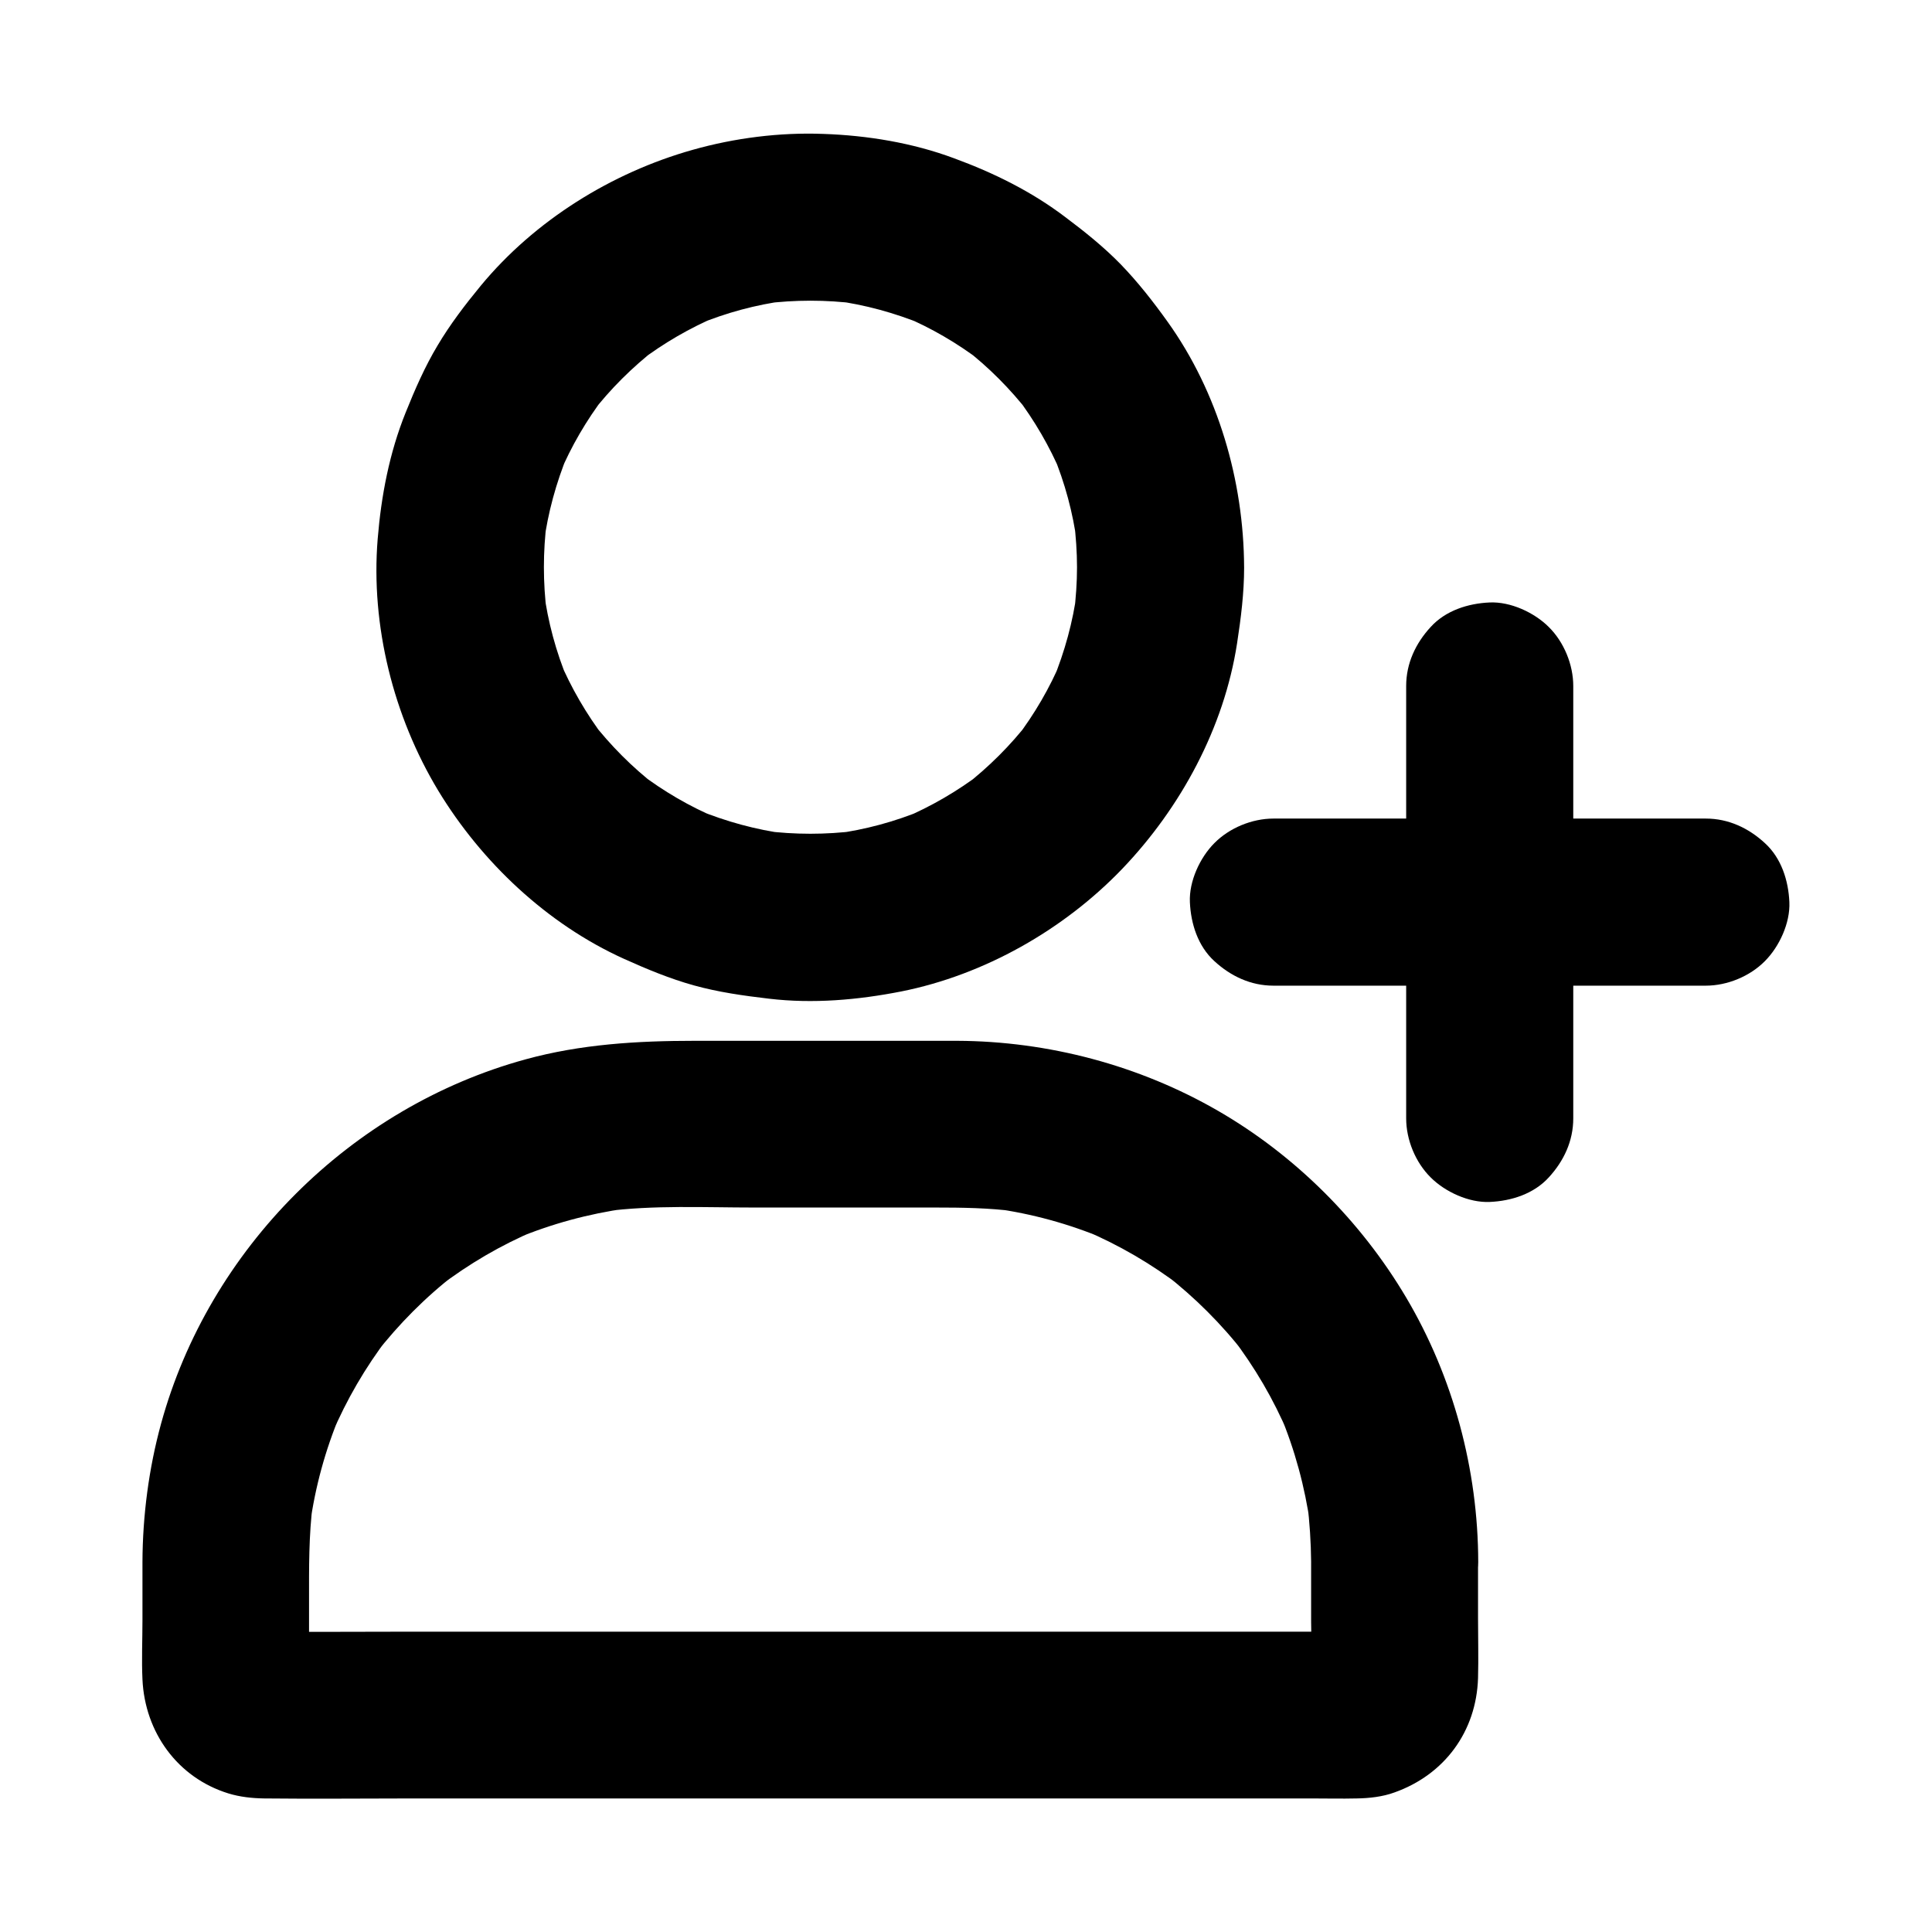 <?xml version="1.0" encoding="UTF-8"?>
<!-- Uploaded to: ICON Repo, www.svgrepo.com, Generator: ICON Repo Mixer Tools -->
<svg fill="#000000" width="800px" height="800px" version="1.1" viewBox="144 144 512 512" xmlns="http://www.w3.org/2000/svg">
 <g>
  <path d="m429.42 294.32c0 4.082-0.297 8.168-0.789 12.25 0.246-1.969 0.543-3.938 0.789-5.902-1.082 8.117-3.246 15.988-6.348 23.566 0.738-1.77 1.477-3.543 2.215-5.266-3.102 7.379-7.133 14.27-11.957 20.613 1.133-1.477 2.312-3 3.445-4.477-4.969 6.445-10.773 12.203-17.219 17.219 1.477-1.133 3-2.312 4.477-3.445-6.348 4.82-13.285 8.855-20.613 11.957 1.77-0.738 3.543-1.477 5.266-2.215-7.578 3.148-15.449 5.266-23.566 6.348 1.969-0.246 3.938-0.543 5.902-0.789-8.168 1.031-16.383 1.031-24.5 0 1.969 0.246 3.938 0.543 5.902 0.789-8.117-1.082-15.988-3.246-23.566-6.348 1.77 0.738 3.543 1.477 5.266 2.215-7.379-3.102-14.27-7.133-20.613-11.957 1.477 1.133 3 2.312 4.477 3.445-6.445-4.969-12.203-10.773-17.219-17.219 1.133 1.477 2.312 3 3.445 4.477-4.82-6.348-8.855-13.285-11.957-20.613 0.738 1.77 1.477 3.543 2.215 5.266-3.148-7.578-5.266-15.449-6.348-23.566 0.246 1.969 0.543 3.938 0.789 5.902-1.031-8.168-1.031-16.383 0-24.5-0.246 1.969-0.543 3.938-0.789 5.902 1.082-8.117 3.246-15.988 6.348-23.566-0.738 1.77-1.477 3.543-2.215 5.266 3.102-7.379 7.133-14.27 11.957-20.613-1.133 1.477-2.312 3-3.445 4.477 4.969-6.445 10.773-12.203 17.219-17.219-1.477 1.133-3 2.312-4.477 3.445 6.348-4.82 13.285-8.855 20.613-11.957-1.77 0.738-3.543 1.477-5.266 2.215 7.578-3.148 15.449-5.266 23.566-6.348-1.969 0.246-3.938 0.543-5.902 0.789 8.168-1.031 16.383-1.031 24.5 0-1.969-0.246-3.938-0.543-5.902-0.789 8.117 1.082 15.988 3.246 23.566 6.348-1.77-0.738-3.543-1.477-5.266-2.215 7.379 3.102 14.27 7.133 20.613 11.957-1.477-1.133-3-2.312-4.477-3.445 6.445 4.969 12.203 10.773 17.219 17.219-1.133-1.477-2.312-3-3.445-4.477 4.82 6.348 8.855 13.285 11.957 20.613-0.738-1.77-1.477-3.543-2.215-5.266 3.148 7.578 5.266 15.449 6.348 23.566-0.246-1.969-0.543-3.938-0.789-5.902 0.492 4.082 0.789 8.168 0.789 12.25 0 5.707 2.461 11.609 6.496 15.645 3.836 3.836 10.137 6.742 15.645 6.496 5.707-0.246 11.66-2.117 15.645-6.496 3.984-4.328 6.496-9.645 6.496-15.645-0.098-22.879-6.887-46.348-20.27-65.043-3.836-5.363-7.922-10.578-12.496-15.301-4.477-4.574-9.445-8.562-14.562-12.398-9.004-6.84-18.992-11.758-29.57-15.645-10.973-4.082-22.926-6.051-34.637-6.445-11.562-0.441-23.52 1.082-34.637 4.231-21.5 6.051-41.871 18.746-56.137 36.016-4.133 5.019-8.117 10.234-11.414 15.793-3.394 5.656-6.004 11.66-8.461 17.762-4.328 10.727-6.496 22.09-7.43 33.555-1.871 22.926 4.184 47.035 16.039 66.668 11.512 18.992 28.879 35.375 49.199 44.574 6.004 2.707 12.152 5.266 18.5 7.035 6.543 1.82 13.234 2.754 19.977 3.543 11.66 1.379 23.52 0.344 35.031-1.918 21.992-4.379 43.051-16.336 58.547-32.473 15.547-16.234 27.012-37.441 30.453-59.777 1.031-6.691 1.871-13.383 1.871-20.121 0-5.656-2.461-11.66-6.496-15.645-3.836-3.836-10.137-6.742-15.645-6.496-12.012 0.488-22.098 9.688-22.145 22.086z"/>
  <path d="m491.46 557.93v15.891c0 5.363 0.441 10.922-0.098 16.234 0.246-1.969 0.543-3.938 0.789-5.902-0.148 0.836-0.344 1.672-0.688 2.461 0.738-1.77 1.477-3.543 2.215-5.266-0.344 0.789-0.789 1.477-1.277 2.164 1.133-1.477 2.312-3 3.445-4.477-0.543 0.641-1.082 1.23-1.77 1.77 1.477-1.133 3-2.312 4.477-3.445-0.688 0.492-1.379 0.887-2.164 1.277 1.77-0.738 3.543-1.477 5.266-2.215-0.836 0.297-1.625 0.543-2.461 0.688 1.969-0.246 3.938-0.543 5.902-0.789-2.902 0.297-5.902 0.098-8.855 0.098h-21.105-69.273-84.426-72.473c-11.66 0-23.32 0.098-34.98 0-0.59 0-1.133-0.051-1.723-0.098 1.969 0.246 3.938 0.543 5.902 0.789-0.836-0.148-1.672-0.344-2.461-0.688 1.77 0.738 3.543 1.477 5.266 2.215-0.789-0.344-1.477-0.789-2.164-1.277 1.477 1.133 3 2.312 4.477 3.445-0.641-0.543-1.23-1.082-1.77-1.77 1.133 1.477 2.312 3 3.445 4.477-0.492-0.688-0.887-1.379-1.277-2.164 0.738 1.77 1.477 3.543 2.215 5.266-0.297-0.836-0.543-1.625-0.688-2.461 0.246 1.969 0.543 3.938 0.789 5.902-0.246-2.609-0.098-5.266-0.098-7.871v-13.922c0-8.707-0.098-17.367 1.031-26.027-0.246 1.969-0.543 3.938-0.789 5.902 1.379-10.086 4.082-19.926 8.02-29.324-0.738 1.77-1.477 3.543-2.215 5.266 3.887-9.152 8.906-17.762 14.957-25.684-1.133 1.477-2.312 3-3.445 4.477 6.199-7.969 13.332-15.152 21.305-21.305-1.477 1.133-3 2.312-4.477 3.445 7.922-6.051 16.48-11.07 25.684-14.957-1.77 0.738-3.543 1.477-5.266 2.215 9.398-3.938 19.238-6.594 29.324-8.02-1.969 0.246-3.938 0.543-5.902 0.789 13.086-1.723 26.566-1.031 39.703-1.031h48.02c7.184 0 14.27 0.098 21.402 1.031-1.969-0.246-3.938-0.543-5.902-0.789 10.086 1.379 19.926 4.082 29.324 8.02-1.77-0.738-3.543-1.477-5.266-2.215 9.152 3.887 17.762 8.906 25.684 14.957-1.477-1.133-3-2.312-4.477-3.445 7.969 6.199 15.152 13.332 21.305 21.305-1.133-1.477-2.312-3-3.445-4.477 6.051 7.922 11.07 16.48 14.957 25.684-0.738-1.77-1.477-3.543-2.215-5.266 3.938 9.398 6.594 19.238 8.02 29.324-0.246-1.969-0.543-3.938-0.789-5.902 0.621 5.219 0.969 10.434 1.016 15.695 0 5.707 2.461 11.609 6.496 15.645 3.836 3.836 10.137 6.742 15.645 6.496 5.707-0.246 11.66-2.117 15.645-6.496 3.984-4.328 6.496-9.645 6.496-15.645-0.051-24.453-6.594-48.953-19.09-70.062-12.004-20.27-29.371-37.637-49.789-49.445-20.91-12.102-45.066-18.5-69.223-18.598h-27.75-41.82c-15.105 0-30.16 0.887-44.82 4.922-46.348 12.695-83.887 50.234-96.578 96.578-3.246 11.855-4.871 24.355-4.922 36.605v15.398c0 5.215-0.246 10.527 0 15.742 0.641 13.973 9.25 26.027 22.781 30.207 3.051 0.934 6.25 1.277 9.445 1.328 13.285 0.148 26.566 0 39.852 0h82.113 90.48 64.895c4.082 0 8.168 0.098 12.25 0 3.297-0.051 6.84-0.441 9.938-1.574 13.332-4.723 21.746-16.188 22.188-30.309 0.148-5.266 0-10.578 0-15.891v-14.906c0-5.656-2.461-11.66-6.496-15.645-3.836-3.836-10.137-6.742-15.645-6.496-5.707 0.246-11.66 2.117-15.645 6.496-3.934 4.332-6.445 9.648-6.445 15.648z"/>
  <path d="m596.06 360.93h-38.672-61.695-14.219c-5.656 0-11.66 2.461-15.645 6.496-3.836 3.836-6.742 10.137-6.496 15.645 0.246 5.707 2.117 11.66 6.496 15.645 4.328 3.984 9.645 6.496 15.645 6.496h38.672 61.695 14.219c5.656 0 11.66-2.461 15.645-6.496 3.836-3.836 6.742-10.137 6.496-15.645-0.246-5.707-2.117-11.66-6.496-15.645-4.328-3.988-9.645-6.496-15.645-6.496z"/>
  <path d="m516.65 325.8v38.672 61.695 14.219c0 5.656 2.461 11.66 6.496 15.645 3.836 3.836 10.137 6.742 15.645 6.496 5.707-0.246 11.66-2.117 15.645-6.496 3.984-4.328 6.496-9.645 6.496-15.645v-38.672-61.695-14.219c0-5.656-2.461-11.66-6.496-15.645-3.836-3.836-10.137-6.742-15.645-6.496-5.707 0.246-11.66 2.117-15.645 6.496-3.988 4.328-6.496 9.641-6.496 15.645z"/>
 </g>
</svg>
